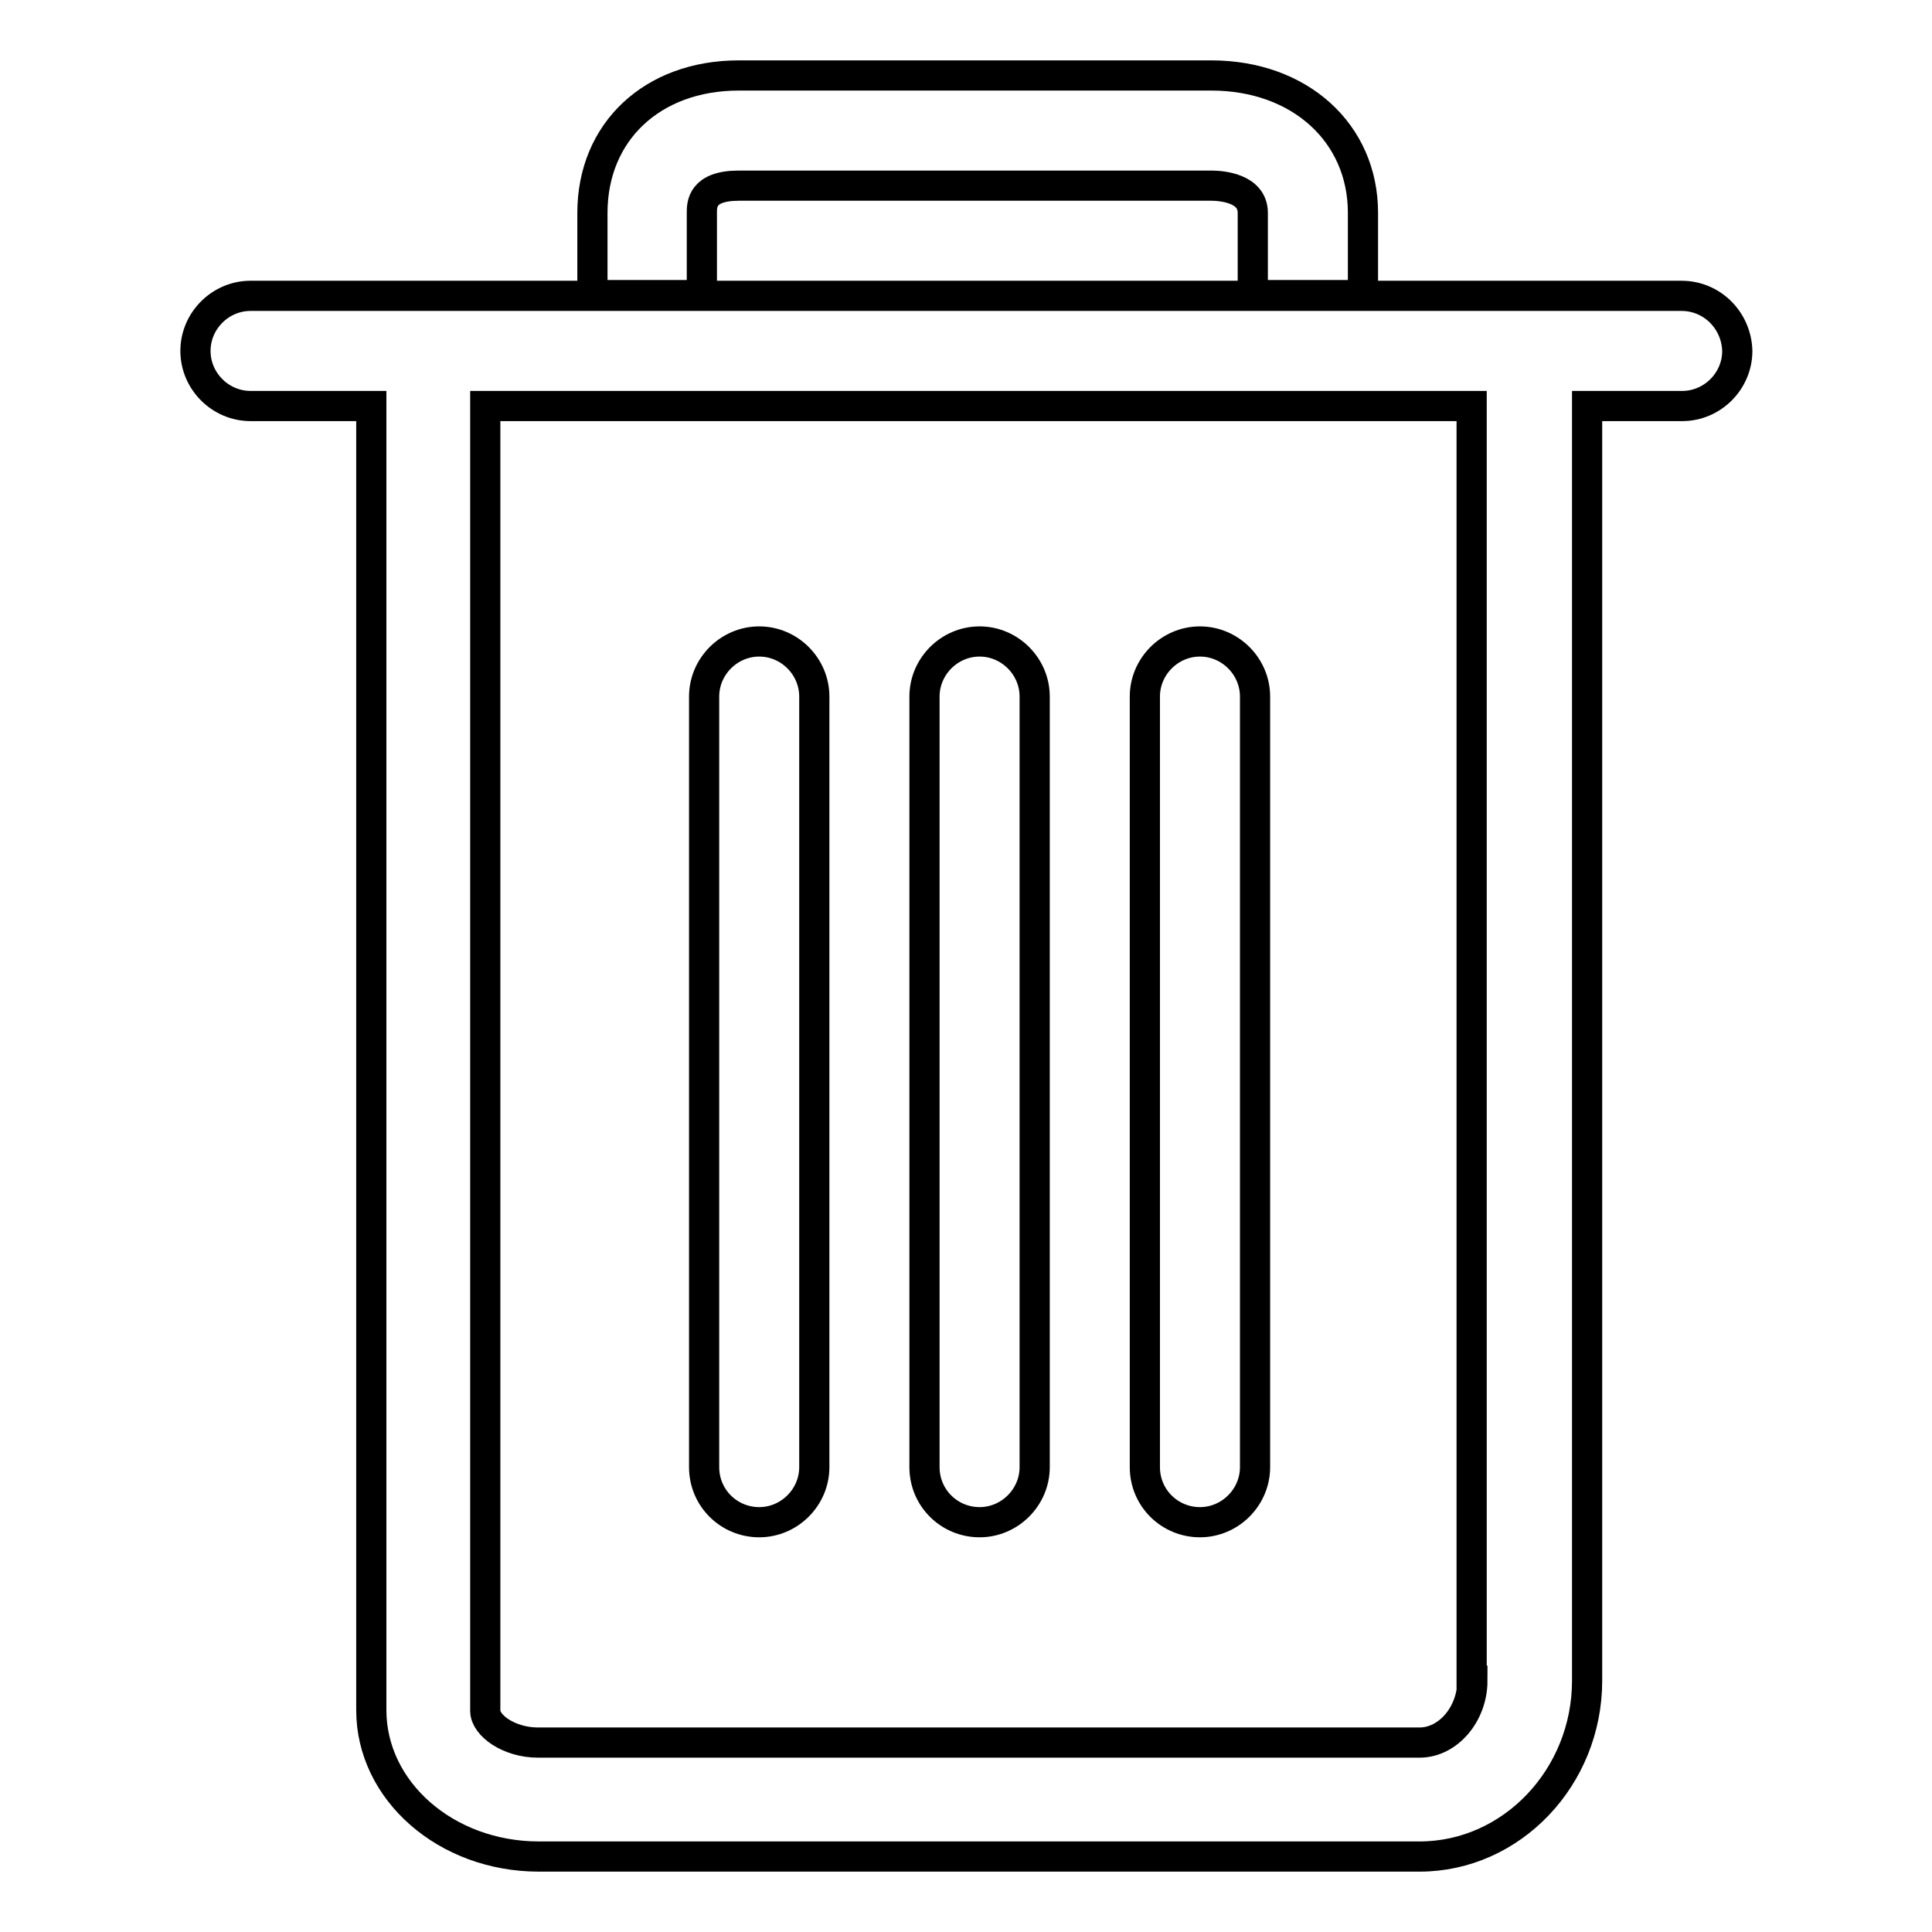 <?xml version="1.0" encoding="utf-8"?>
<!-- Svg Vector Icons : http://www.onlinewebfonts.com/icon -->
<!DOCTYPE svg PUBLIC "-//W3C//DTD SVG 1.1//EN" "http://www.w3.org/Graphics/SVG/1.1/DTD/svg11.dtd">
<svg version="1.1" xmlns="http://www.w3.org/2000/svg" xmlns:xlink="http://www.w3.org/1999/xlink" x="0px" y="0px" viewBox="0 0 256 256" enable-background="new 0 0 256 256" xml:space="preserve">
<g> <path stroke-width="4" fill-opacity="0" stroke="#000000"  d="M93,28.2c0-1.1,0-3.6,4.9-3.6h62.6c1.3,0,5.5,0.3,5.5,3.6v10.9h14.6V28.2c0-10.6-8.4-18.2-20.1-18.2H97.9 c-11.5,0-19.4,7.5-19.4,18.2v10.9H93V28.2z M222.8,39.2H33.2c-4,0-7.3,3.3-7.3,7.3c0,4,3.3,7.3,7.3,7.3h16v172.8 c0,10.7,9.9,19.4,22.2,19.4h116.7c12.2,0,22.2-10.5,22.2-23.3V53.8h12.6c4,0,7.3-3.3,7.3-7.3C230.1,42.5,226.9,39.2,222.8,39.2z  M195.1,222.7c0,4.4-3.2,8.2-7,8.2H71.3c-3.9,0-7-2.3-7-4.2V53.8h130.7V222.7z M100.6,201.7c4,0,7.3-3.3,7.3-7.3V92.3 c0-4-3.3-7.3-7.3-7.3c-4,0-7.3,3.3-7.3,7.3v102.1C93.3,198.5,96.6,201.7,100.6,201.7z M129.8,201.7c4,0,7.3-3.3,7.3-7.3V92.3 c0-4-3.3-7.3-7.3-7.3c-4,0-7.3,3.3-7.3,7.3v102.1C122.5,198.5,125.8,201.7,129.8,201.7z M159,201.7c4,0,7.3-3.3,7.3-7.3V92.3 c0-4-3.3-7.3-7.3-7.3s-7.3,3.3-7.3,7.3v102.1C151.7,198.5,155,201.7,159,201.7z"/></g>
</svg>